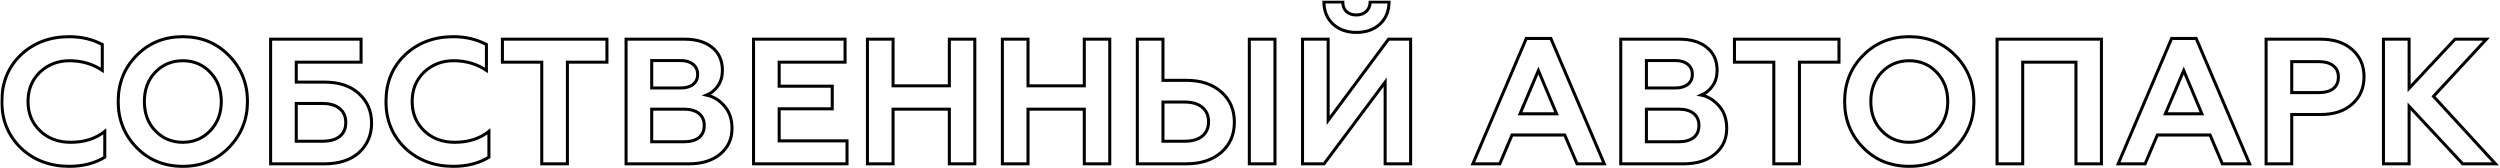 <?xml version="1.0" encoding="UTF-8"?> <svg xmlns="http://www.w3.org/2000/svg" width="1648" height="111" viewBox="0 0 1648 111" fill="none"><mask id="path-1-outside-1_10_540" maskUnits="userSpaceOnUse" x="0.219" y="0.297" width="1648" height="111" fill="black"><rect fill="white" x="0.219" y="0.297" width="1648" height="111"></rect><path d="M45.707 109.642C32.952 109.642 22.348 105.651 13.896 97.669C5.445 89.531 1.219 79.279 1.219 66.915C1.219 54.394 5.405 44.142 13.779 36.16C22.23 28.178 32.873 24.187 45.707 24.187C53.689 24.187 60.928 25.908 67.423 29.352V46.372C61.085 42.147 53.885 40.034 45.825 40.034C38.077 40.034 31.543 42.577 26.222 47.664C21.057 52.672 18.474 59.089 18.474 66.915C18.474 74.74 21.135 81.196 26.456 86.283C31.7 91.291 38.39 93.796 46.529 93.796C55.529 93.796 63.041 91.409 69.067 86.635V103.656C62.415 107.647 54.629 109.642 45.707 109.642ZM102.324 86.166C107.176 91.252 113.241 93.796 120.519 93.796C127.718 93.796 133.744 91.252 138.596 86.166C143.448 81.079 145.874 74.662 145.874 66.915C145.874 59.167 143.448 52.75 138.596 47.664C133.744 42.577 127.718 40.034 120.519 40.034C113.241 40.034 107.176 42.577 102.324 47.664C97.55 52.672 95.164 59.089 95.164 66.915C95.164 74.74 97.55 81.157 102.324 86.166ZM77.908 66.915C77.908 54.863 81.938 44.768 89.999 36.63C98.059 28.334 108.232 24.187 120.519 24.187C132.727 24.187 142.861 28.334 150.921 36.63C159.06 44.925 163.129 55.02 163.129 66.915C163.129 78.731 159.06 88.826 150.921 97.2C142.861 105.495 132.727 109.642 120.519 109.642C108.232 109.642 98.059 105.495 89.999 97.2C81.938 88.904 77.908 78.809 77.908 66.915ZM213.843 107.999H178.393V25.83H238.024V40.973H195.296V54.12H213.843C223.468 54.12 231.02 56.624 236.498 61.632C242.132 66.719 244.949 73.214 244.949 81.118C244.949 89.022 242.171 95.517 236.615 100.604C231.059 105.534 223.468 107.999 213.843 107.999ZM195.296 68.206V93.091H212.551C217.482 93.091 221.277 92.035 223.938 89.922C226.598 87.809 227.929 84.757 227.929 80.766C227.929 76.775 226.559 73.684 223.82 71.493C221.16 69.301 217.403 68.206 212.551 68.206H195.296ZM298.931 109.642C286.176 109.642 275.572 105.651 267.12 97.669C258.669 89.531 254.443 79.279 254.443 66.915C254.443 54.394 258.63 44.142 267.003 36.16C275.455 28.178 286.097 24.187 298.931 24.187C306.913 24.187 314.152 25.908 320.647 29.352V46.372C314.309 42.147 307.109 40.034 299.049 40.034C291.301 40.034 284.767 42.577 279.446 47.664C274.281 52.672 271.698 59.089 271.698 66.915C271.698 74.74 274.359 81.196 279.68 86.283C284.924 91.291 291.614 93.796 299.753 93.796C308.753 93.796 316.265 91.409 322.291 86.635V103.656C315.639 107.647 307.853 109.642 298.931 109.642ZM331.184 40.973V25.83H400.088V40.973H374.029V107.999H357.125V40.973H331.184ZM454.021 107.999H412.702V25.83H451.322C458.912 25.83 464.938 27.63 469.399 31.23C473.938 34.83 476.207 39.877 476.207 46.372C476.207 50.363 475.229 53.768 473.272 56.585C471.316 59.402 468.851 61.437 465.877 62.689C470.338 63.628 474.251 66.054 477.616 69.967C480.902 73.801 482.546 78.692 482.546 84.64C482.546 91.604 479.963 97.239 474.798 101.543C469.712 105.847 462.786 107.999 454.021 107.999ZM429.606 71.962V93.443H450.852C455.078 93.443 458.365 92.543 460.712 90.744C463.06 88.865 464.234 86.205 464.234 82.761C464.234 79.318 463.06 76.657 460.712 74.779C458.365 72.901 455.078 71.962 450.852 71.962H429.606ZM429.606 39.916V57.993H448.622C452.143 57.993 454.882 57.211 456.839 55.646C458.873 54.081 459.891 51.889 459.891 49.072C459.891 46.177 458.873 43.946 456.839 42.381C454.882 40.738 452.143 39.916 448.622 39.916H429.606ZM558.355 107.999H496.728V25.83H557.064V40.973H513.631V56.819H548.612V71.727H513.631V92.856H558.355V107.999ZM588.716 107.999H571.813V25.83H588.716V56.585H625.809V25.83H642.595V107.999H625.809V71.962H588.716V107.999ZM677.671 107.999H660.768V25.83H677.671V56.585H714.765V25.83H731.55V107.999H714.765V71.962H677.671V107.999ZM840.461 107.999H823.558V25.83H840.461V107.999ZM781.886 107.999H749.723V25.83H766.626V52.946H781.886C791.668 52.946 799.416 55.528 805.128 60.693C810.841 65.702 813.697 72.314 813.697 80.531C813.697 88.748 810.841 95.361 805.128 100.369C799.337 105.456 791.59 107.999 781.886 107.999ZM766.626 67.267V93.091H780.947C785.877 93.091 789.712 91.996 792.451 89.805C795.268 87.535 796.677 84.366 796.677 80.296C796.677 76.149 795.268 72.94 792.451 70.671C789.712 68.401 785.877 67.267 780.947 67.267H766.626ZM872.828 107.999H858.624V25.83H875.528V79.357L915.321 25.83H929.876V107.999H913.09V54.12L872.828 107.999ZM872.71 1.297H885.153C885.153 3.879 885.936 5.953 887.501 7.518C889.144 9.083 891.335 9.866 894.074 9.866C896.813 9.866 899.004 9.083 900.648 7.518C902.291 5.953 903.152 3.879 903.23 1.297H915.673C915.595 7.401 913.56 12.292 909.569 15.97C905.578 19.57 900.452 21.37 894.192 21.37C887.931 21.37 882.805 19.57 878.814 15.97C874.823 12.292 872.789 7.401 872.71 1.297ZM988.636 107.999H970.911L1006.13 25.361H1022.33L1057.54 107.999H1039.58L1031.48 88.983H996.736L988.636 107.999ZM1014.11 46.49L1002.02 75.014H1026.08L1014.11 46.49ZM1109.72 107.999H1068.4V25.83H1107.02C1114.61 25.83 1120.64 27.63 1125.1 31.23C1129.64 34.83 1131.91 39.877 1131.91 46.372C1131.91 50.363 1130.93 53.768 1128.97 56.585C1127.02 59.402 1124.55 61.437 1121.58 62.689C1126.04 63.628 1129.95 66.054 1133.32 69.967C1136.6 73.801 1138.25 78.692 1138.25 84.64C1138.25 91.604 1135.66 97.239 1130.5 101.543C1125.41 105.847 1118.49 107.999 1109.72 107.999ZM1085.31 71.962V93.443H1106.55C1110.78 93.443 1114.06 92.543 1116.41 90.744C1118.76 88.865 1119.93 86.205 1119.93 82.761C1119.93 79.318 1118.76 76.657 1116.41 74.779C1114.06 72.901 1110.78 71.962 1106.55 71.962H1085.31ZM1085.31 39.916V57.993H1104.32C1107.84 57.993 1110.58 57.211 1112.54 55.646C1114.57 54.081 1115.59 51.889 1115.59 49.072C1115.59 46.177 1114.57 43.946 1112.54 42.381C1110.58 40.738 1107.84 39.916 1104.32 39.916H1085.31ZM1143.36 40.973V25.83H1212.26V40.973H1186.2V107.999H1169.3V40.973H1143.36ZM1240.4 86.166C1245.25 91.252 1251.32 93.796 1258.59 93.796C1265.79 93.796 1271.82 91.252 1276.67 86.166C1281.52 81.079 1283.95 74.662 1283.95 66.915C1283.95 59.167 1281.52 52.75 1276.67 47.664C1271.82 42.577 1265.79 40.034 1258.59 40.034C1251.32 40.034 1245.25 42.577 1240.4 47.664C1235.63 52.672 1233.24 59.089 1233.24 66.915C1233.24 74.74 1235.63 81.157 1240.4 86.166ZM1215.98 66.915C1215.98 54.863 1220.01 44.768 1228.07 36.63C1236.13 28.334 1246.31 24.187 1258.59 24.187C1270.8 24.187 1280.94 28.334 1289 36.63C1297.14 44.925 1301.2 55.02 1301.2 66.915C1301.2 78.731 1297.14 88.826 1289 97.2C1280.94 105.495 1270.8 109.642 1258.59 109.642C1246.31 109.642 1236.13 105.495 1228.07 97.2C1220.01 88.904 1215.98 78.809 1215.98 66.915ZM1333.37 107.999H1316.47V25.83H1385.26V107.999H1368.47V40.973H1333.37V107.999ZM1414.04 107.999H1396.31L1431.53 25.361H1447.73L1482.94 107.999H1464.98L1456.88 88.983H1422.14L1414.04 107.999ZM1439.51 46.49L1427.42 75.014H1451.48L1439.51 46.49ZM1510.71 107.999H1493.81V25.83H1529.72C1538.57 25.83 1545.53 28.139 1550.62 32.756C1555.78 37.295 1558.37 43.242 1558.37 50.598C1558.37 58.032 1555.78 64.019 1550.62 68.558C1545.53 73.175 1538.57 75.484 1529.72 75.484H1510.71V107.999ZM1510.71 40.62V61.045H1528.55C1532.62 61.045 1535.79 60.185 1538.06 58.463C1540.33 56.663 1541.46 54.12 1541.46 50.833C1541.46 47.546 1540.33 45.042 1538.06 43.32C1535.79 41.52 1532.62 40.62 1528.55 40.62H1510.71ZM1588.09 107.999H1571.18V25.83H1588.09V58.228L1618.37 25.83H1639.03L1604.17 63.51L1645.02 107.999H1623.42L1588.09 70.084V107.999Z"></path></mask><path d="M45.707 109.642C32.952 109.642 22.348 105.651 13.896 97.669C5.445 89.531 1.219 79.279 1.219 66.915C1.219 54.394 5.405 44.142 13.779 36.16C22.23 28.178 32.873 24.187 45.707 24.187C53.689 24.187 60.928 25.908 67.423 29.352V46.372C61.085 42.147 53.885 40.034 45.825 40.034C38.077 40.034 31.543 42.577 26.222 47.664C21.057 52.672 18.474 59.089 18.474 66.915C18.474 74.74 21.135 81.196 26.456 86.283C31.7 91.291 38.39 93.796 46.529 93.796C55.529 93.796 63.041 91.409 69.067 86.635V103.656C62.415 107.647 54.629 109.642 45.707 109.642ZM102.324 86.166C107.176 91.252 113.241 93.796 120.519 93.796C127.718 93.796 133.744 91.252 138.596 86.166C143.448 81.079 145.874 74.662 145.874 66.915C145.874 59.167 143.448 52.75 138.596 47.664C133.744 42.577 127.718 40.034 120.519 40.034C113.241 40.034 107.176 42.577 102.324 47.664C97.55 52.672 95.164 59.089 95.164 66.915C95.164 74.74 97.55 81.157 102.324 86.166ZM77.908 66.915C77.908 54.863 81.938 44.768 89.999 36.63C98.059 28.334 108.232 24.187 120.519 24.187C132.727 24.187 142.861 28.334 150.921 36.63C159.06 44.925 163.129 55.02 163.129 66.915C163.129 78.731 159.06 88.826 150.921 97.2C142.861 105.495 132.727 109.642 120.519 109.642C108.232 109.642 98.059 105.495 89.999 97.2C81.938 88.904 77.908 78.809 77.908 66.915ZM213.843 107.999H178.393V25.83H238.024V40.973H195.296V54.12H213.843C223.468 54.12 231.02 56.624 236.498 61.632C242.132 66.719 244.949 73.214 244.949 81.118C244.949 89.022 242.171 95.517 236.615 100.604C231.059 105.534 223.468 107.999 213.843 107.999ZM195.296 68.206V93.091H212.551C217.482 93.091 221.277 92.035 223.938 89.922C226.598 87.809 227.929 84.757 227.929 80.766C227.929 76.775 226.559 73.684 223.82 71.493C221.16 69.301 217.403 68.206 212.551 68.206H195.296ZM298.931 109.642C286.176 109.642 275.572 105.651 267.12 97.669C258.669 89.531 254.443 79.279 254.443 66.915C254.443 54.394 258.63 44.142 267.003 36.16C275.455 28.178 286.097 24.187 298.931 24.187C306.913 24.187 314.152 25.908 320.647 29.352V46.372C314.309 42.147 307.109 40.034 299.049 40.034C291.301 40.034 284.767 42.577 279.446 47.664C274.281 52.672 271.698 59.089 271.698 66.915C271.698 74.74 274.359 81.196 279.68 86.283C284.924 91.291 291.614 93.796 299.753 93.796C308.753 93.796 316.265 91.409 322.291 86.635V103.656C315.639 107.647 307.853 109.642 298.931 109.642ZM331.184 40.973V25.83H400.088V40.973H374.029V107.999H357.125V40.973H331.184ZM454.021 107.999H412.702V25.83H451.322C458.912 25.83 464.938 27.63 469.399 31.23C473.938 34.83 476.207 39.877 476.207 46.372C476.207 50.363 475.229 53.768 473.272 56.585C471.316 59.402 468.851 61.437 465.877 62.689C470.338 63.628 474.251 66.054 477.616 69.967C480.902 73.801 482.546 78.692 482.546 84.64C482.546 91.604 479.963 97.239 474.798 101.543C469.712 105.847 462.786 107.999 454.021 107.999ZM429.606 71.962V93.443H450.852C455.078 93.443 458.365 92.543 460.712 90.744C463.06 88.865 464.234 86.205 464.234 82.761C464.234 79.318 463.06 76.657 460.712 74.779C458.365 72.901 455.078 71.962 450.852 71.962H429.606ZM429.606 39.916V57.993H448.622C452.143 57.993 454.882 57.211 456.839 55.646C458.873 54.081 459.891 51.889 459.891 49.072C459.891 46.177 458.873 43.946 456.839 42.381C454.882 40.738 452.143 39.916 448.622 39.916H429.606ZM558.355 107.999H496.728V25.83H557.064V40.973H513.631V56.819H548.612V71.727H513.631V92.856H558.355V107.999ZM588.716 107.999H571.813V25.83H588.716V56.585H625.809V25.83H642.595V107.999H625.809V71.962H588.716V107.999ZM677.671 107.999H660.768V25.83H677.671V56.585H714.765V25.83H731.55V107.999H714.765V71.962H677.671V107.999ZM840.461 107.999H823.558V25.83H840.461V107.999ZM781.886 107.999H749.723V25.83H766.626V52.946H781.886C791.668 52.946 799.416 55.528 805.128 60.693C810.841 65.702 813.697 72.314 813.697 80.531C813.697 88.748 810.841 95.361 805.128 100.369C799.337 105.456 791.59 107.999 781.886 107.999ZM766.626 67.267V93.091H780.947C785.877 93.091 789.712 91.996 792.451 89.805C795.268 87.535 796.677 84.366 796.677 80.296C796.677 76.149 795.268 72.94 792.451 70.671C789.712 68.401 785.877 67.267 780.947 67.267H766.626ZM872.828 107.999H858.624V25.83H875.528V79.357L915.321 25.83H929.876V107.999H913.09V54.12L872.828 107.999ZM872.71 1.297H885.153C885.153 3.879 885.936 5.953 887.501 7.518C889.144 9.083 891.335 9.866 894.074 9.866C896.813 9.866 899.004 9.083 900.648 7.518C902.291 5.953 903.152 3.879 903.23 1.297H915.673C915.595 7.401 913.56 12.292 909.569 15.97C905.578 19.57 900.452 21.37 894.192 21.37C887.931 21.37 882.805 19.57 878.814 15.97C874.823 12.292 872.789 7.401 872.71 1.297ZM988.636 107.999H970.911L1006.13 25.361H1022.33L1057.54 107.999H1039.58L1031.48 88.983H996.736L988.636 107.999ZM1014.11 46.49L1002.02 75.014H1026.08L1014.11 46.49ZM1109.72 107.999H1068.4V25.83H1107.02C1114.61 25.83 1120.64 27.63 1125.1 31.23C1129.64 34.83 1131.91 39.877 1131.91 46.372C1131.91 50.363 1130.93 53.768 1128.97 56.585C1127.02 59.402 1124.55 61.437 1121.58 62.689C1126.04 63.628 1129.95 66.054 1133.32 69.967C1136.6 73.801 1138.25 78.692 1138.25 84.64C1138.25 91.604 1135.66 97.239 1130.5 101.543C1125.41 105.847 1118.49 107.999 1109.72 107.999ZM1085.31 71.962V93.443H1106.55C1110.78 93.443 1114.06 92.543 1116.41 90.744C1118.76 88.865 1119.93 86.205 1119.93 82.761C1119.93 79.318 1118.76 76.657 1116.41 74.779C1114.06 72.901 1110.78 71.962 1106.55 71.962H1085.31ZM1085.31 39.916V57.993H1104.32C1107.84 57.993 1110.58 57.211 1112.54 55.646C1114.57 54.081 1115.59 51.889 1115.59 49.072C1115.59 46.177 1114.57 43.946 1112.54 42.381C1110.58 40.738 1107.84 39.916 1104.32 39.916H1085.31ZM1143.36 40.973V25.83H1212.26V40.973H1186.2V107.999H1169.3V40.973H1143.36ZM1240.4 86.166C1245.25 91.252 1251.32 93.796 1258.59 93.796C1265.79 93.796 1271.82 91.252 1276.67 86.166C1281.52 81.079 1283.95 74.662 1283.95 66.915C1283.95 59.167 1281.52 52.75 1276.67 47.664C1271.82 42.577 1265.79 40.034 1258.59 40.034C1251.32 40.034 1245.25 42.577 1240.4 47.664C1235.63 52.672 1233.24 59.089 1233.24 66.915C1233.24 74.74 1235.63 81.157 1240.4 86.166ZM1215.98 66.915C1215.98 54.863 1220.01 44.768 1228.07 36.63C1236.13 28.334 1246.31 24.187 1258.59 24.187C1270.8 24.187 1280.94 28.334 1289 36.63C1297.14 44.925 1301.2 55.02 1301.2 66.915C1301.2 78.731 1297.14 88.826 1289 97.2C1280.94 105.495 1270.8 109.642 1258.59 109.642C1246.31 109.642 1236.13 105.495 1228.07 97.2C1220.01 88.904 1215.98 78.809 1215.98 66.915ZM1333.37 107.999H1316.47V25.83H1385.26V107.999H1368.47V40.973H1333.37V107.999ZM1414.04 107.999H1396.31L1431.53 25.361H1447.73L1482.94 107.999H1464.98L1456.88 88.983H1422.14L1414.04 107.999ZM1439.51 46.49L1427.42 75.014H1451.48L1439.51 46.49ZM1510.71 107.999H1493.81V25.83H1529.72C1538.57 25.83 1545.53 28.139 1550.62 32.756C1555.78 37.295 1558.37 43.242 1558.37 50.598C1558.37 58.032 1555.78 64.019 1550.62 68.558C1545.53 73.175 1538.57 75.484 1529.72 75.484H1510.71V107.999ZM1510.71 40.62V61.045H1528.55C1532.62 61.045 1535.79 60.185 1538.06 58.463C1540.33 56.663 1541.46 54.12 1541.46 50.833C1541.46 47.546 1540.33 45.042 1538.06 43.32C1535.79 41.52 1532.62 40.62 1528.55 40.62H1510.71ZM1588.09 107.999H1571.18V25.83H1588.09V58.228L1618.37 25.83H1639.03L1604.17 63.51L1645.02 107.999H1623.42L1588.09 70.084V107.999Z" stroke="black" stroke-width="2" mask="url(#path-1-outside-1_10_540)"></path></svg> 